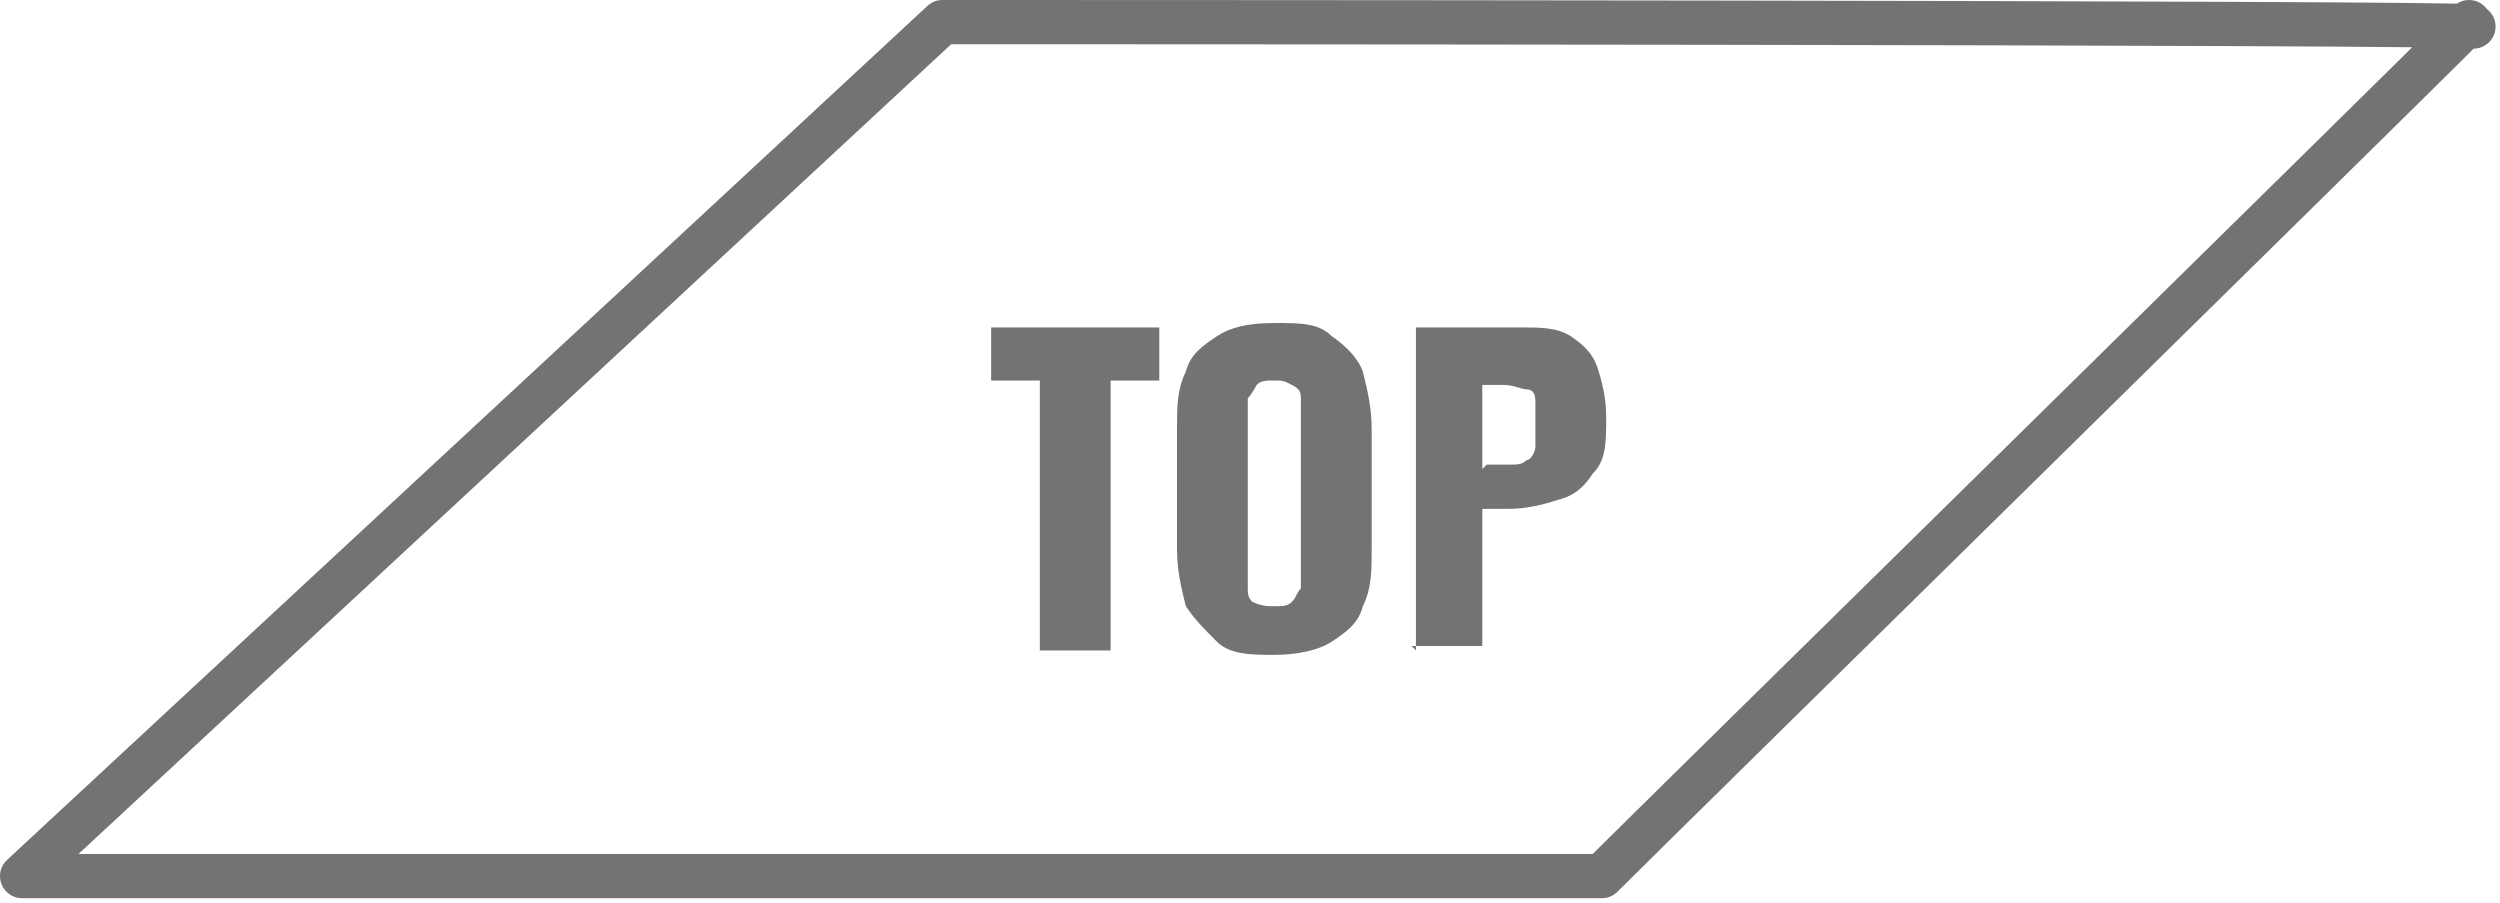 <?xml version="1.0" encoding="UTF-8"?>
<svg xmlns="http://www.w3.org/2000/svg" version="1.1" viewBox="0 0 56.5 20.4">
  <defs>
    <style>
      .cls-1 {
        fill: #747373;
      }

      .cls-2 {
        fill: none;
        stroke: #747373;
        stroke-linecap: round;
        stroke-linejoin: round;
      }
    </style>
  </defs>
  <!-- Generator: Adobe Illustrator 28.7.1, SVG Export Plug-In . SVG Version: 1.2.0 Build 142)  -->
  <g>
    <g id="Ebene_1">
      <path class="cls-2" d="M55.8.6h.1c0-.1-34.6-.1-34.6-.1L.5,19.8s33.5,0,35.7,0c1.2-1.2,18-17.7,19.6-19.3Z"/>
      <g>
        <path class="cls-1" d="M23.5,14.7v-6.1s-1.1,0-1.1,0v-1.2s3.8,0,3.8,0v1.2s-1.1,0-1.1,0v6.1s-1.6,0-1.6,0Z"/>
        <path class="cls-1" d="M28.8,14.8c-.5,0-1,0-1.3-.3s-.5-.5-.7-.8c-.1-.4-.2-.8-.2-1.3v-2.7c0-.5,0-.9.2-1.3.1-.4.4-.6.7-.8.3-.2.7-.3,1.3-.3.6,0,1,0,1.3.3.3.2.6.5.7.8.1.4.2.8.2,1.3v2.7c0,.5,0,.9-.2,1.3-.1.4-.4.6-.7.8-.3.2-.8.3-1.3.3ZM28.8,13.7c.2,0,.3,0,.4-.1s.1-.2.2-.3c0-.1,0-.3,0-.4v-3.5c0-.1,0-.3,0-.4,0-.1,0-.2-.2-.3s-.2-.1-.4-.1c-.2,0-.3,0-.4.1,0,0-.1.2-.2.3,0,.1,0,.3,0,.4v3.5c0,.1,0,.3,0,.4,0,.1,0,.2.1.3,0,0,.2.1.4.1Z"/>
        <path class="cls-1" d="M32,14.7v-7.3s2.4,0,2.4,0c.4,0,.8,0,1.1.2.3.2.5.4.6.7.1.3.2.7.2,1.1,0,.6,0,1-.3,1.3-.2.3-.4.5-.8.6-.3.1-.7.2-1.1.2h-.6s0,3.1,0,3.1h-1.6ZM33.6,10.5h.5c.2,0,.3,0,.4-.1.1,0,.2-.2.2-.3,0-.1,0-.3,0-.5,0-.2,0-.3,0-.5,0-.1,0-.3-.2-.3-.1,0-.3-.1-.5-.1h-.5s0,1.9,0,1.9Z"/>
      </g>
    </g>
  </g>
</svg>
